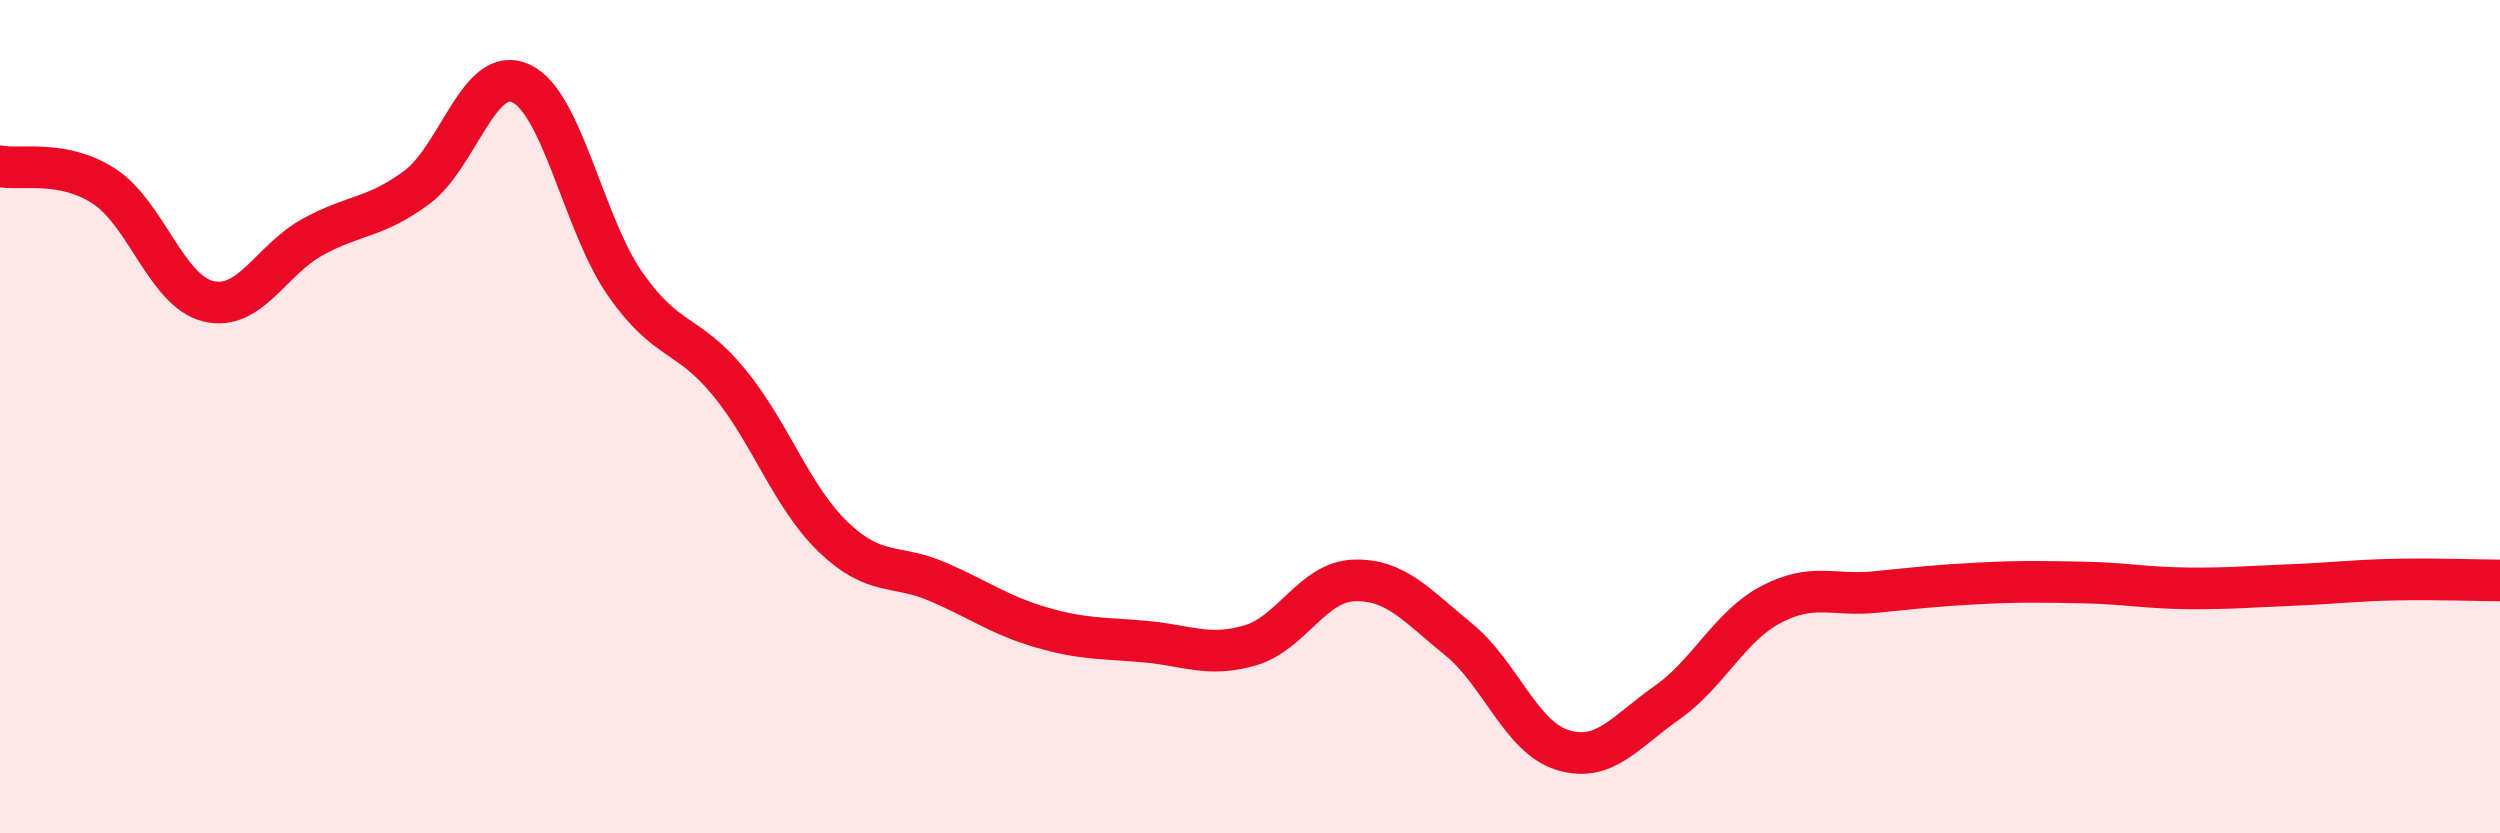 
    <svg width="60" height="20" viewBox="0 0 60 20" xmlns="http://www.w3.org/2000/svg">
      <path
        d="M 0,3.99 C 0.5,4.09 1.5,3.82 2.5,4.47 C 3.5,5.12 4,6.99 5,7.23 C 6,7.47 6.5,6.24 7.5,5.69 C 8.5,5.14 9,5.24 10,4.5 C 11,3.76 11.5,1.54 12.5,2 C 13.5,2.46 14,5.37 15,6.81 C 16,8.25 16.5,7.96 17.5,9.18 C 18.5,10.4 19,11.93 20,12.89 C 21,13.85 21.5,13.53 22.5,13.96 C 23.5,14.39 24,14.77 25,15.06 C 26,15.35 26.5,15.31 27.5,15.4 C 28.5,15.49 29,15.78 30,15.49 C 31,15.2 31.5,13.96 32.5,13.93 C 33.5,13.9 34,14.53 35,15.34 C 36,16.15 36.5,17.69 37.5,18 C 38.5,18.31 39,17.57 40,16.87 C 41,16.17 41.5,15.04 42.5,14.51 C 43.5,13.98 44,14.31 45,14.21 C 46,14.11 46.5,14.05 47.5,14 C 48.5,13.95 49,13.96 50,13.98 C 51,14 51.5,14.11 52.5,14.12 C 53.5,14.13 54,14.08 55,14.04 C 56,14 56.5,13.93 57.5,13.91 C 58.5,13.89 59.5,13.93 60,13.93L60 20L0 20Z"
        fill="#EB0A25"
        opacity="0.1"
        stroke-linecap="round"
        stroke-linejoin="round"
      />
      <path
        d="M 0,3.99 C 0.5,4.09 1.5,3.82 2.5,4.47 C 3.5,5.12 4,6.99 5,7.23 C 6,7.47 6.5,6.24 7.5,5.69 C 8.5,5.14 9,5.24 10,4.5 C 11,3.76 11.5,1.54 12.5,2 C 13.5,2.46 14,5.37 15,6.81 C 16,8.25 16.5,7.96 17.5,9.18 C 18.5,10.4 19,11.93 20,12.89 C 21,13.85 21.5,13.53 22.5,13.96 C 23.5,14.39 24,14.77 25,15.06 C 26,15.35 26.5,15.31 27.5,15.4 C 28.5,15.49 29,15.78 30,15.49 C 31,15.2 31.5,13.96 32.5,13.93 C 33.5,13.9 34,14.53 35,15.34 C 36,16.15 36.5,17.69 37.5,18 C 38.5,18.31 39,17.57 40,16.87 C 41,16.17 41.5,15.04 42.5,14.51 C 43.5,13.98 44,14.31 45,14.21 C 46,14.11 46.5,14.05 47.5,14 C 48.5,13.95 49,13.96 50,13.98 C 51,14 51.5,14.11 52.5,14.12 C 53.5,14.13 54,14.08 55,14.04 C 56,14 56.5,13.93 57.5,13.91 C 58.5,13.89 59.5,13.93 60,13.93"
        stroke="#EB0A25"
        stroke-width="1"
        fill="none"
        stroke-linecap="round"
        stroke-linejoin="round"
      />
    </svg>
  
